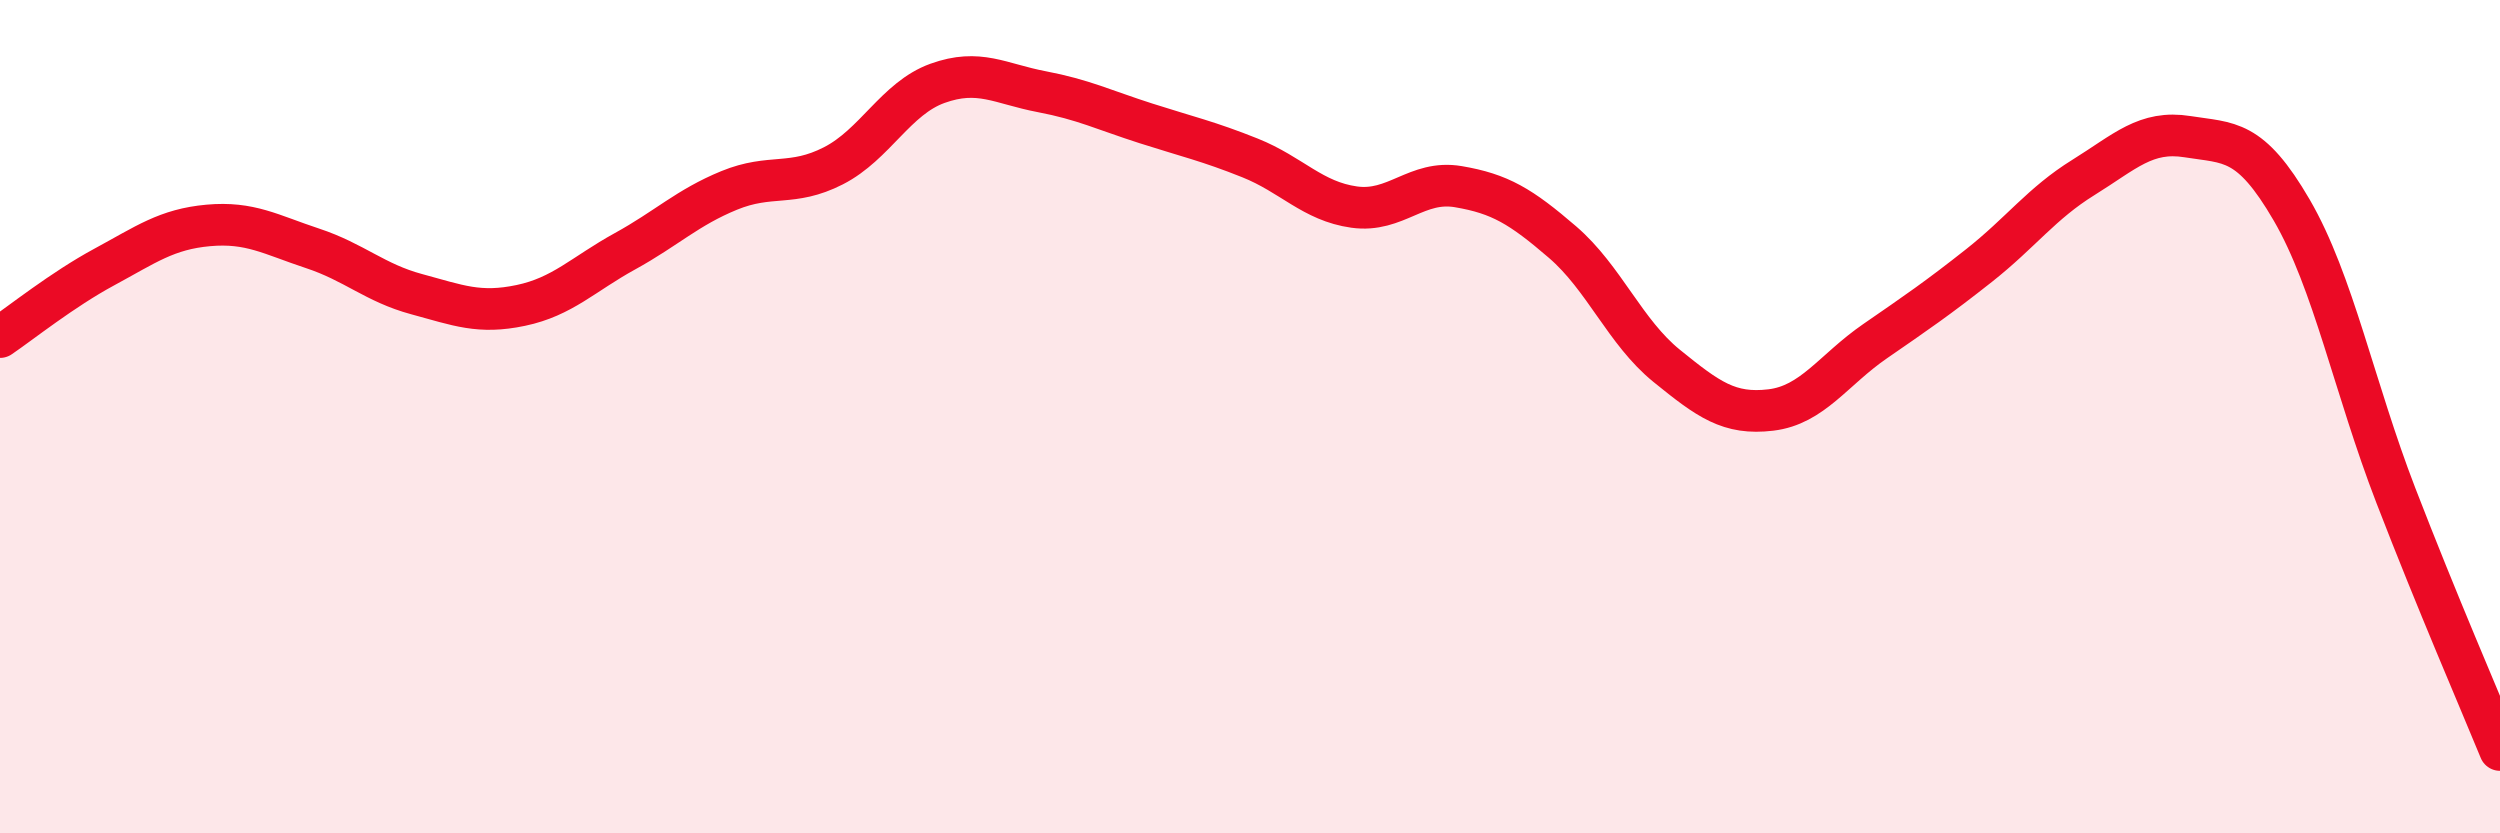 
    <svg width="60" height="20" viewBox="0 0 60 20" xmlns="http://www.w3.org/2000/svg">
      <path
        d="M 0,8.09 C 0.5,7.75 1.5,6.95 2.5,6.41 C 3.5,5.87 4,5.5 5,5.41 C 6,5.32 6.5,5.63 7.5,5.96 C 8.5,6.29 9,6.79 10,7.06 C 11,7.33 11.5,7.54 12.5,7.33 C 13.5,7.12 14,6.58 15,6.03 C 16,5.48 16.5,4.98 17.5,4.57 C 18.5,4.16 19,4.49 20,3.98 C 21,3.47 21.5,2.36 22.5,2 C 23.5,1.64 24,2.01 25,2.2 C 26,2.39 26.5,2.64 27.5,2.96 C 28.5,3.28 29,3.39 30,3.79 C 31,4.19 31.5,4.83 32.5,4.97 C 33.5,5.11 34,4.31 35,4.48 C 36,4.65 36.5,4.95 37.5,5.81 C 38.5,6.67 39,7.97 40,8.78 C 41,9.59 41.5,9.96 42.5,9.84 C 43.5,9.72 44,8.88 45,8.19 C 46,7.5 46.5,7.16 47.5,6.37 C 48.5,5.58 49,4.88 50,4.26 C 51,3.64 51.5,3.12 52.5,3.28 C 53.5,3.44 54,3.32 55,5.04 C 56,6.76 56.5,9.3 57.5,11.89 C 58.5,14.48 59.5,16.78 60,18L60 20L0 20Z"
        fill="#EB0A25"
        opacity="0.1"
        stroke-linecap="round"
        stroke-linejoin="round"
      />
      <path
        d="M 0,8.09 C 0.5,7.75 1.5,6.95 2.5,6.41 C 3.5,5.87 4,5.5 5,5.41 C 6,5.32 6.5,5.63 7.5,5.96 C 8.5,6.29 9,6.79 10,7.06 C 11,7.33 11.5,7.54 12.5,7.33 C 13.5,7.12 14,6.58 15,6.03 C 16,5.48 16.5,4.98 17.5,4.57 C 18.5,4.16 19,4.49 20,3.98 C 21,3.47 21.5,2.36 22.5,2 C 23.5,1.64 24,2.01 25,2.2 C 26,2.39 26.5,2.64 27.5,2.96 C 28.5,3.28 29,3.39 30,3.79 C 31,4.19 31.5,4.83 32.5,4.97 C 33.5,5.11 34,4.31 35,4.48 C 36,4.65 36.5,4.95 37.5,5.81 C 38.5,6.67 39,7.97 40,8.78 C 41,9.59 41.5,9.96 42.5,9.84 C 43.5,9.72 44,8.88 45,8.19 C 46,7.5 46.5,7.16 47.5,6.37 C 48.5,5.58 49,4.88 50,4.26 C 51,3.64 51.5,3.12 52.5,3.28 C 53.5,3.44 54,3.32 55,5.04 C 56,6.76 56.5,9.3 57.5,11.89 C 58.5,14.48 59.5,16.78 60,18"
        stroke="#EB0A25"
        stroke-width="1"
        fill="none"
        stroke-linecap="round"
        stroke-linejoin="round"
      />
    </svg>
  